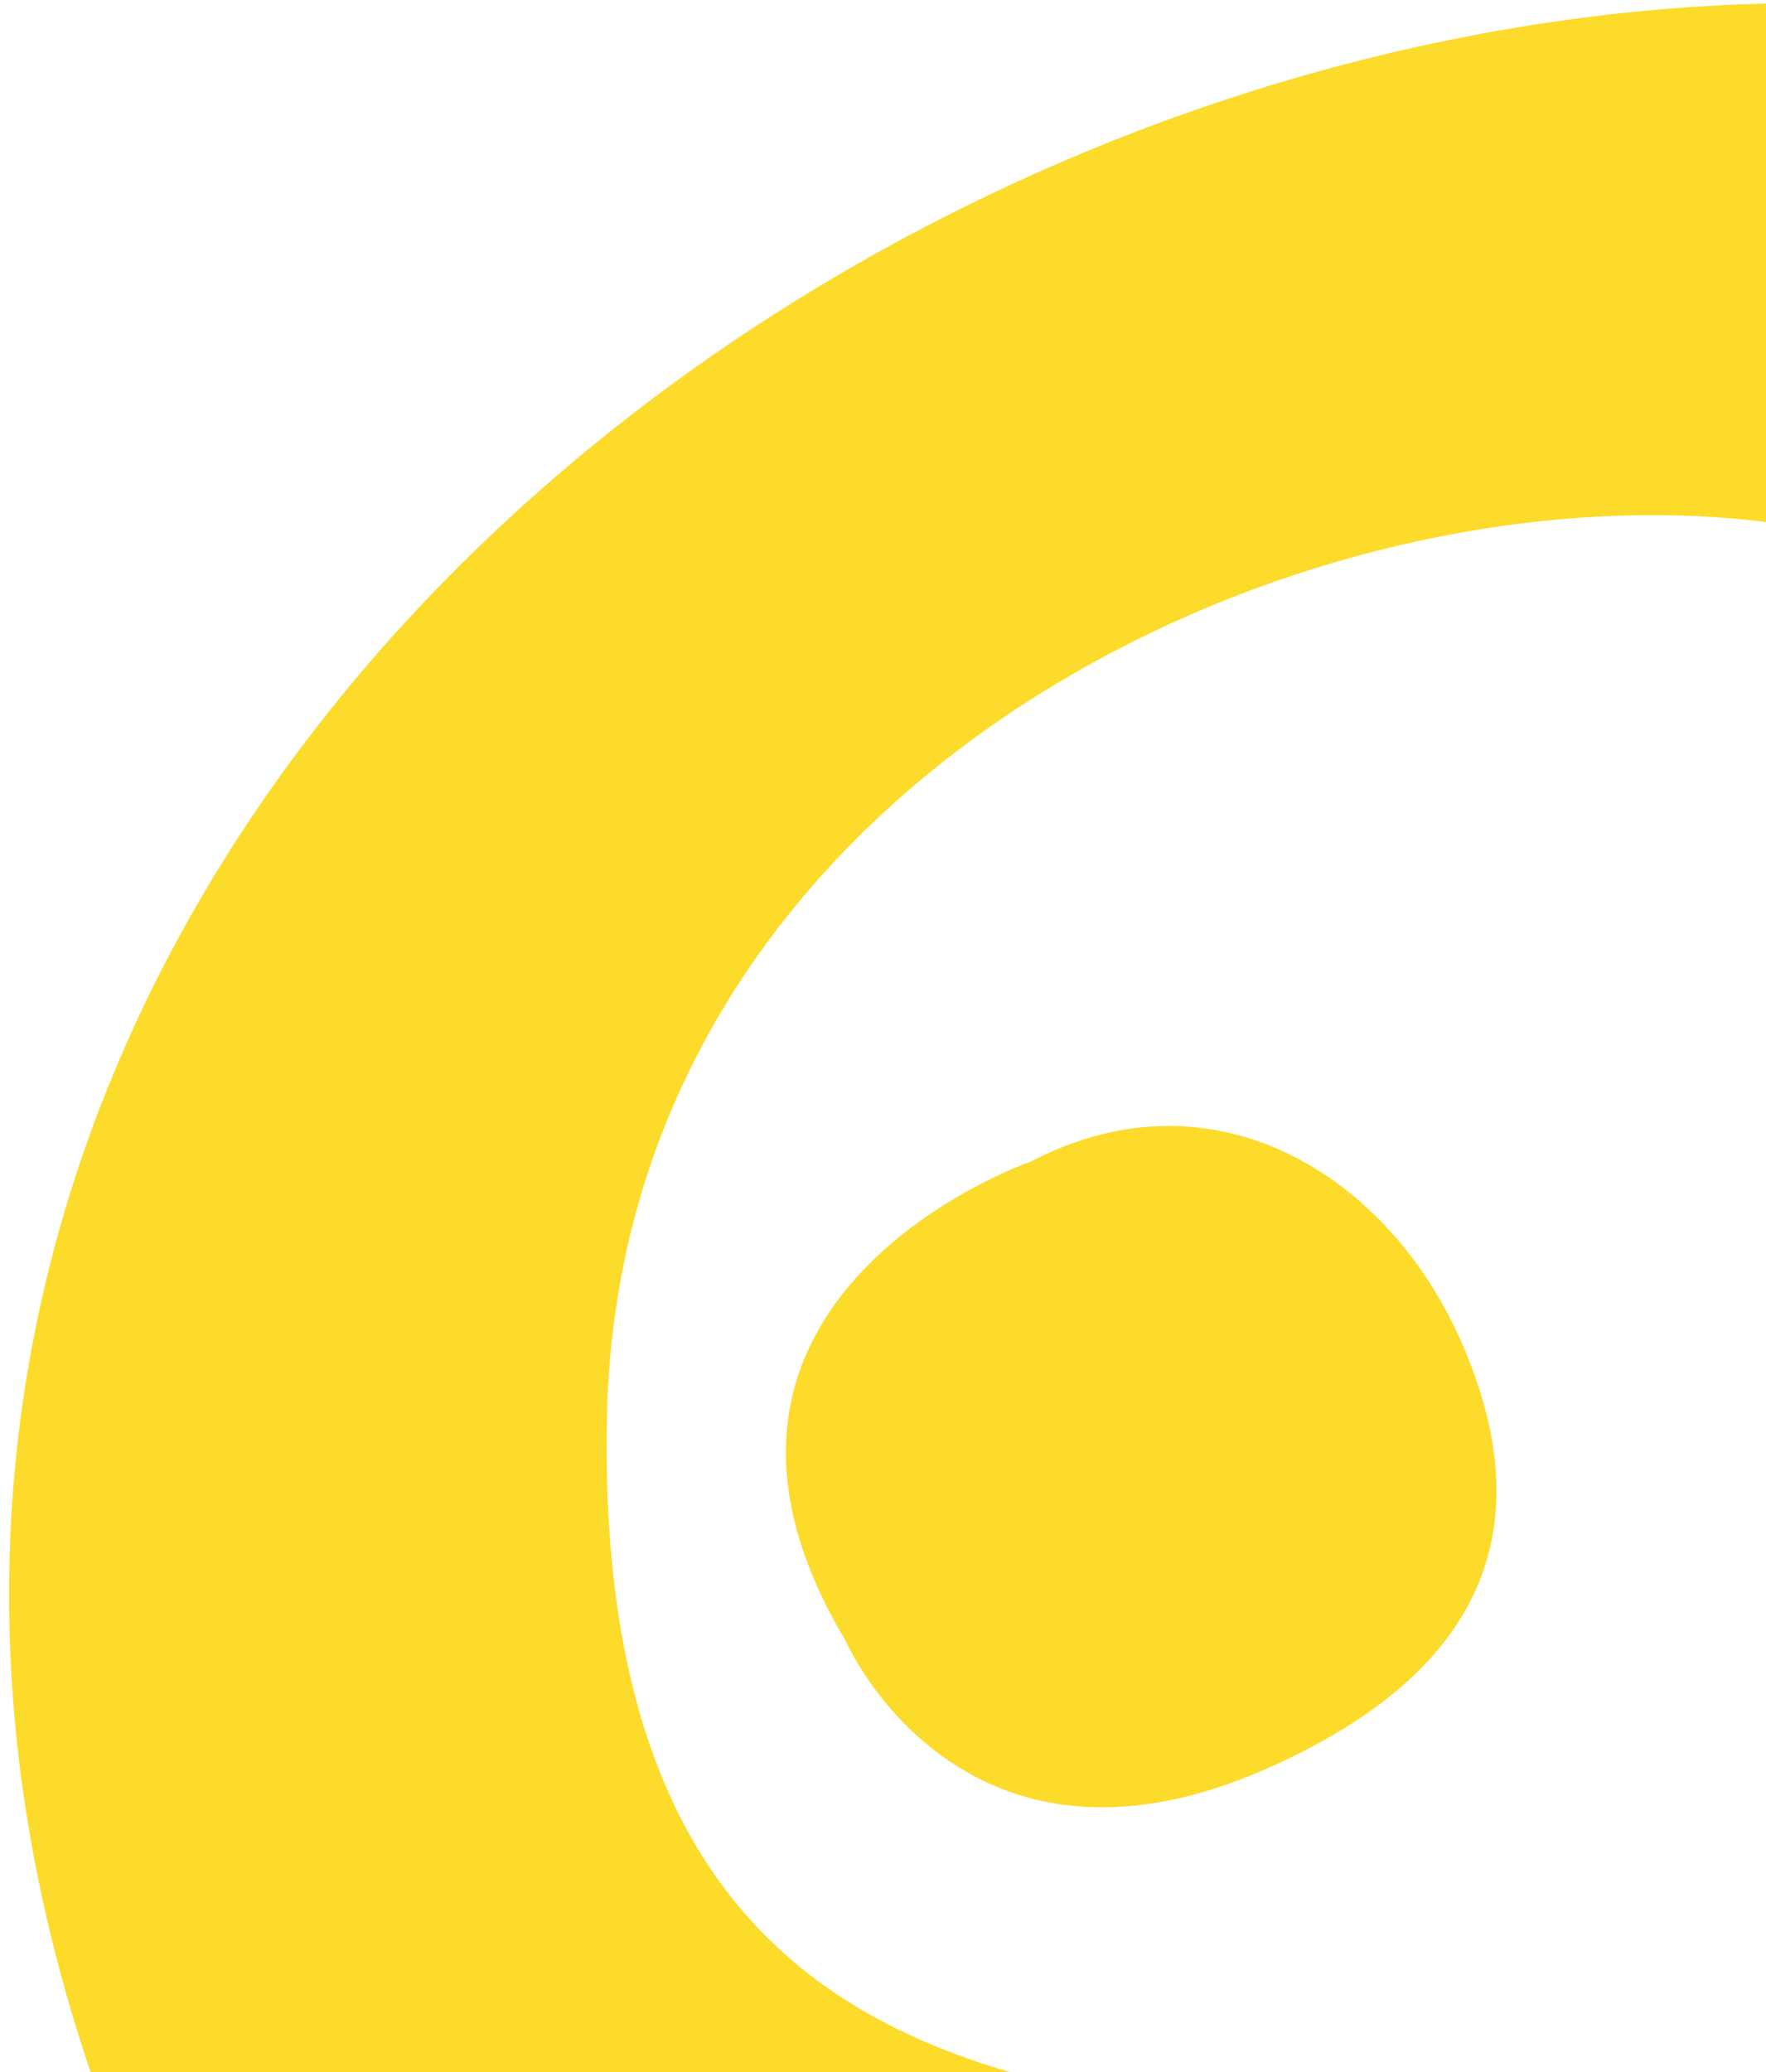 <?xml version="1.0" encoding="UTF-8"?> <svg xmlns="http://www.w3.org/2000/svg" width="185" height="217" viewBox="0 0 185 217" fill="none"><path d="M62.02 233.267L62.038 233.263L61.709 232.952L62.001 233.27L62.02 233.267ZM153.701 141.994C160.849 159.612 156.084 174.757 132.993 185.074C100.624 199.553 88.542 171.758 88.593 171.823C67.013 135.794 108.109 121.565 107.939 121.657C127.519 111.4 146.353 123.49 153.701 141.994ZM240.305 224.773C251.572 265.461 181.007 242.235 215.293 215.621C224.514 208.232 237.423 213.89 240.305 224.773ZM279.866 210.538C267.285 216.326 195.993 204.858 225.785 127.565C268.097 17.758 65.781 35.777 63.577 148.469C61.136 273.727 212.584 178.134 201.208 272.298C195.095 322.886 65.181 342.942 15.993 233.474C-72.593 36.345 255.876 -102.533 328.441 98.762C344.447 143.152 321.16 201.874 279.851 210.56L279.866 210.538Z" fill="#FCDB2B"></path></svg> 
